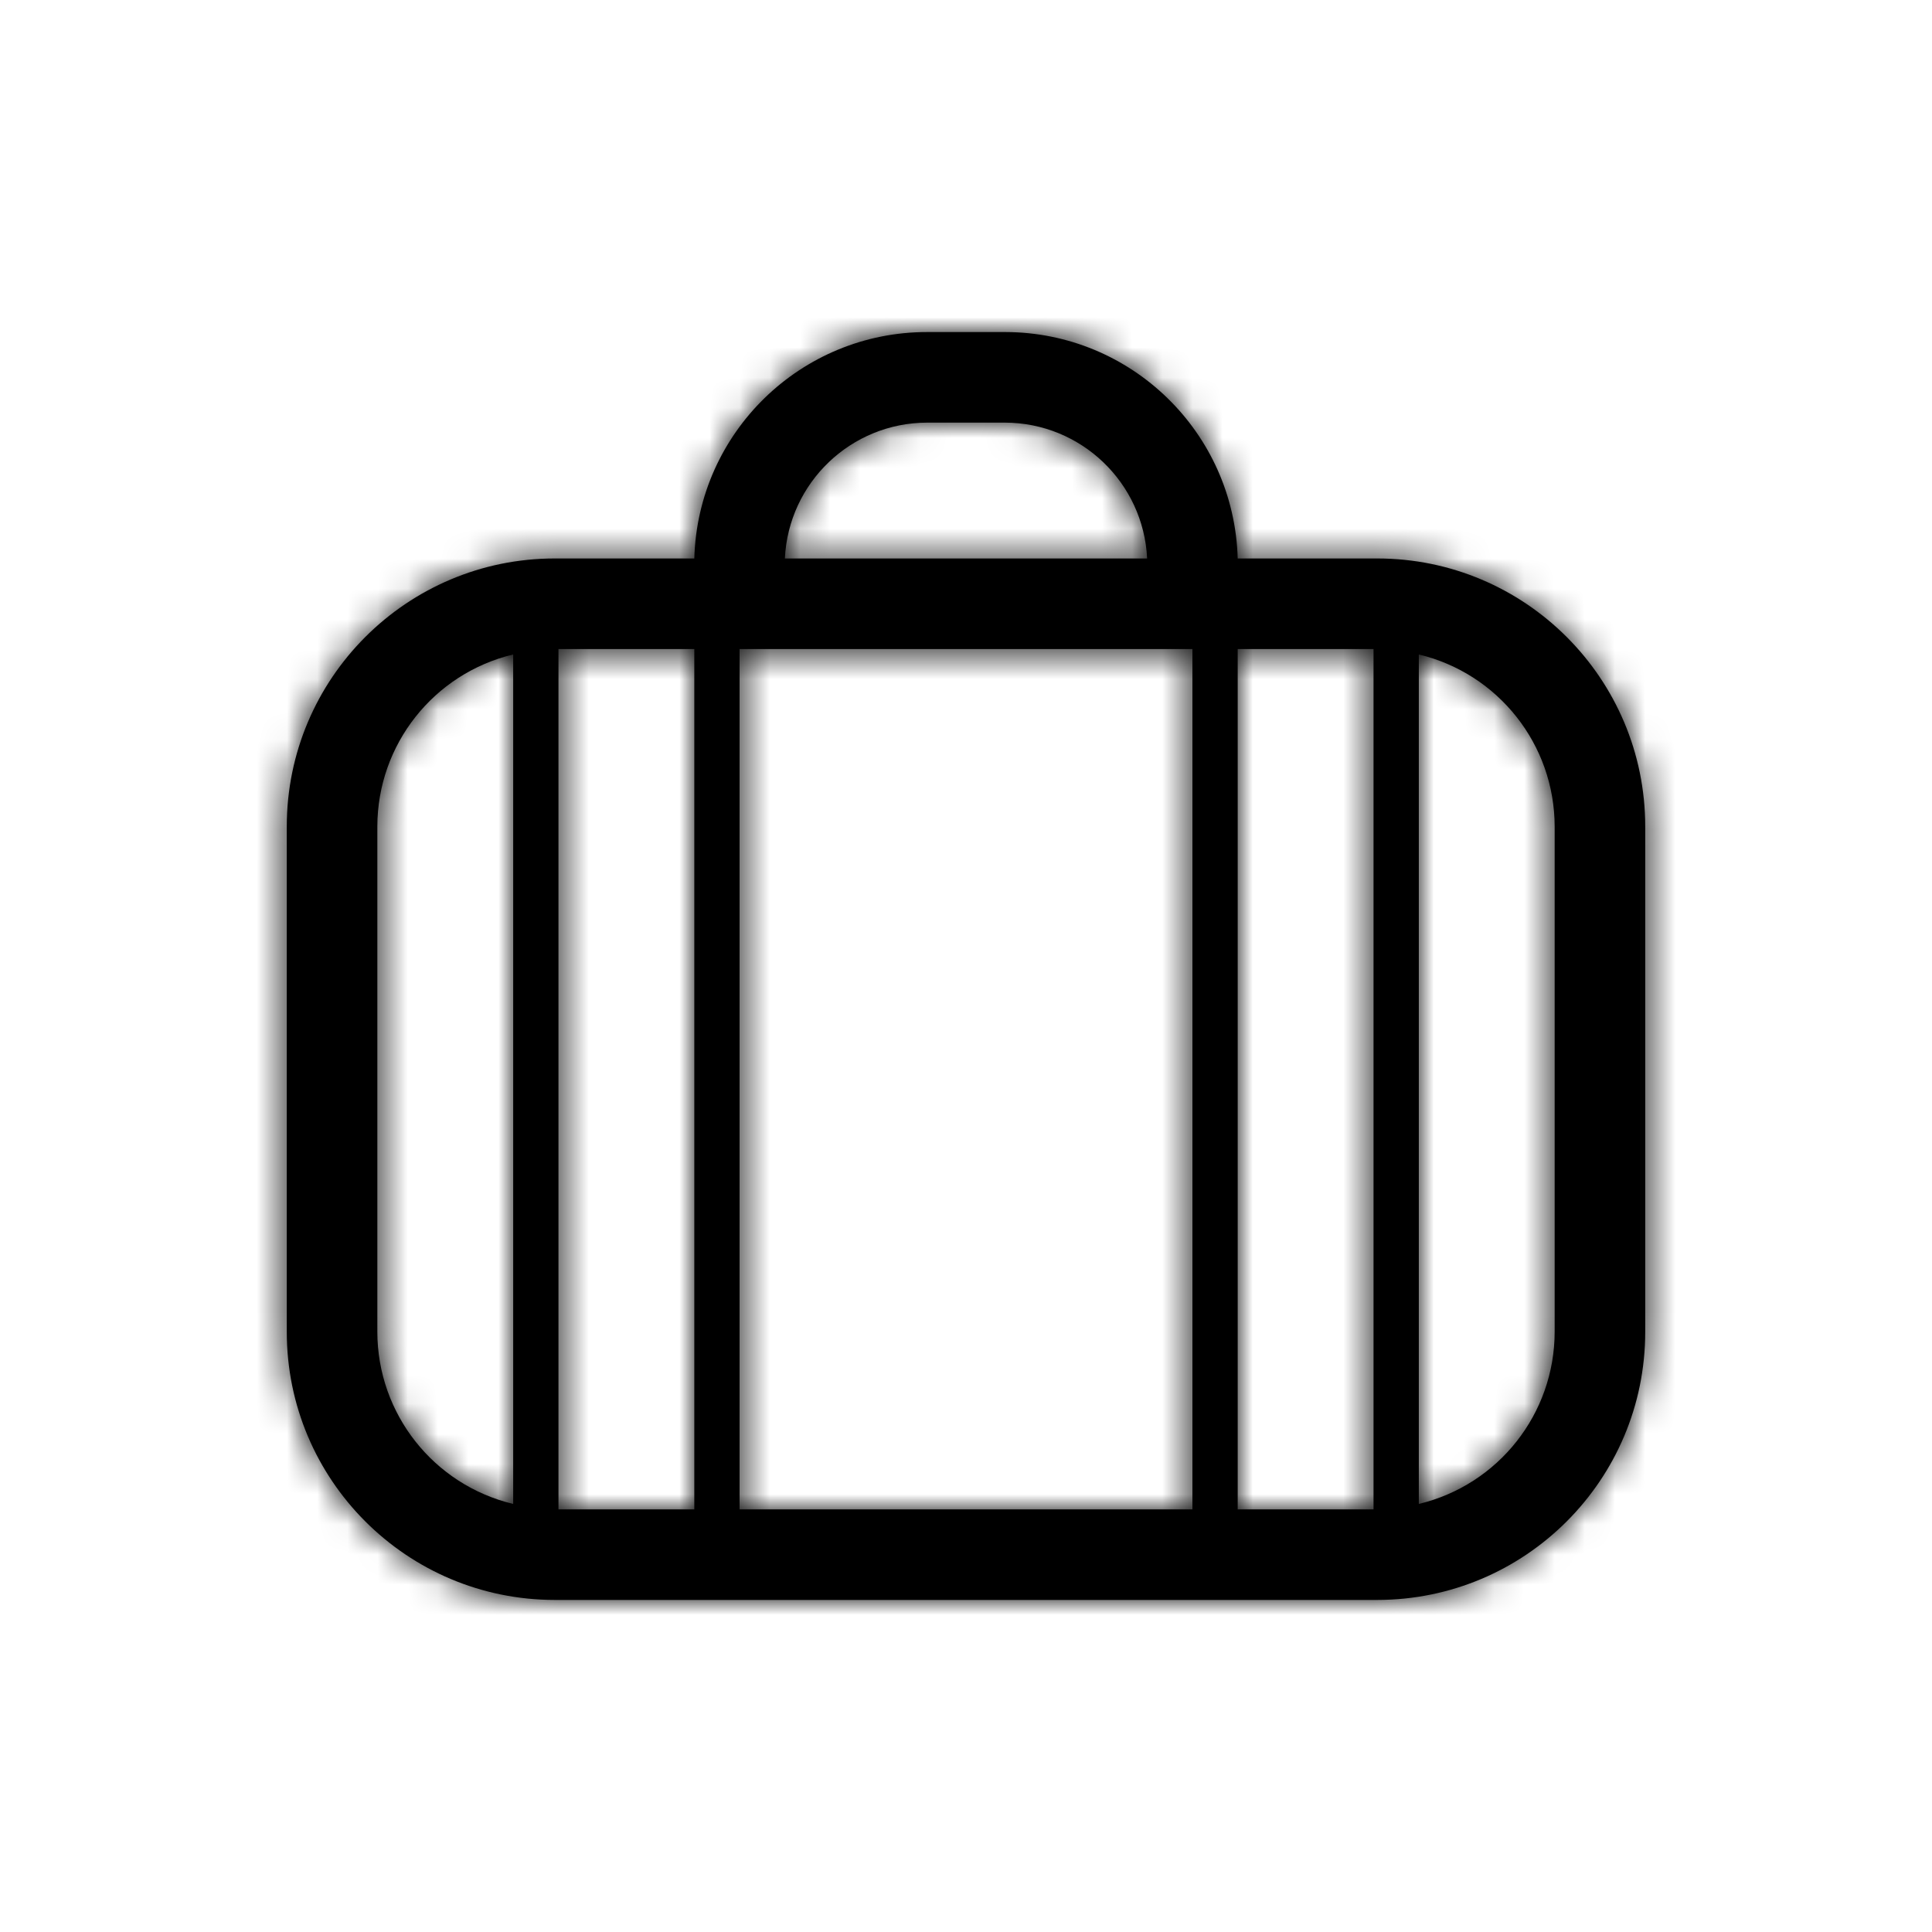 <?xml version="1.0" encoding="utf-8"?>
<svg xmlns="http://www.w3.org/2000/svg" xmlns:xlink="http://www.w3.org/1999/xlink" width="64px" height="64px" viewBox="0 0 64 64" version="1.1">
    
    <title>icons-64/traveling</title>
    <desc>Created with Sketch.</desc>
    <defs>
        <path d="M45.62,18.5 L41,18.5 C40.886,14.33 37.477,11.007 33.305,11 L30.71,11 C26.533,10.998 23.114,14.324 23,18.5 L18.38,18.5 C13.476,18.5 9.5,22.476 9.5,27.38 L9.5,44.12 C9.5,49.024 13.476,53 18.38,53 L45.62,53 C50.524,53 54.5,49.024 54.5,44.12 L54.5,27.38 C54.5,22.476 50.524,18.5 45.62,18.5 Z M18.5,50 L18.5,21.5 L23,21.5 L23,50 L18.5,50 Z M24.5,21.5 L39.5,21.5 L39.5,50 L24.5,50 L24.5,21.5 Z M41,21.5 L45.5,21.5 L45.5,50 L41,50 L41,21.5 Z M30.71,14 L33.29,14 C35.808,14.005 37.88,15.985 38,18.5 L26,18.5 C26.12,15.985 28.192,14.005 30.71,14 L30.71,14 Z M12.5,44.12 L12.5,27.38 C12.502,24.668 14.363,22.311 17,21.68 L17,49.82 C14.363,49.189 12.502,46.832 12.5,44.12 L12.5,44.12 Z M51.5,44.12 C51.498,46.832 49.637,49.189 47,49.82 L47,21.68 C49.637,22.311 51.498,24.668 51.5,27.38 L51.5,44.12 Z" id="path-1"/>
    </defs>
    <g id="icons-64/traveling" stroke="none" stroke-width="1" fill="none" fill-rule="evenodd">
        <mask id="mask-2" fill="white">
            <use xlink:href="#path-1"/>
        </mask>
        <use id="Mask" fill="#000000" fill-rule="nonzero" xlink:href="#path-1"/>
        <g id="colors/black" mask="url(#mask-2)" fill="#000000">
            <rect x="0" y="0" width="64" height="64"/>
        </g>
    </g>
</svg>
